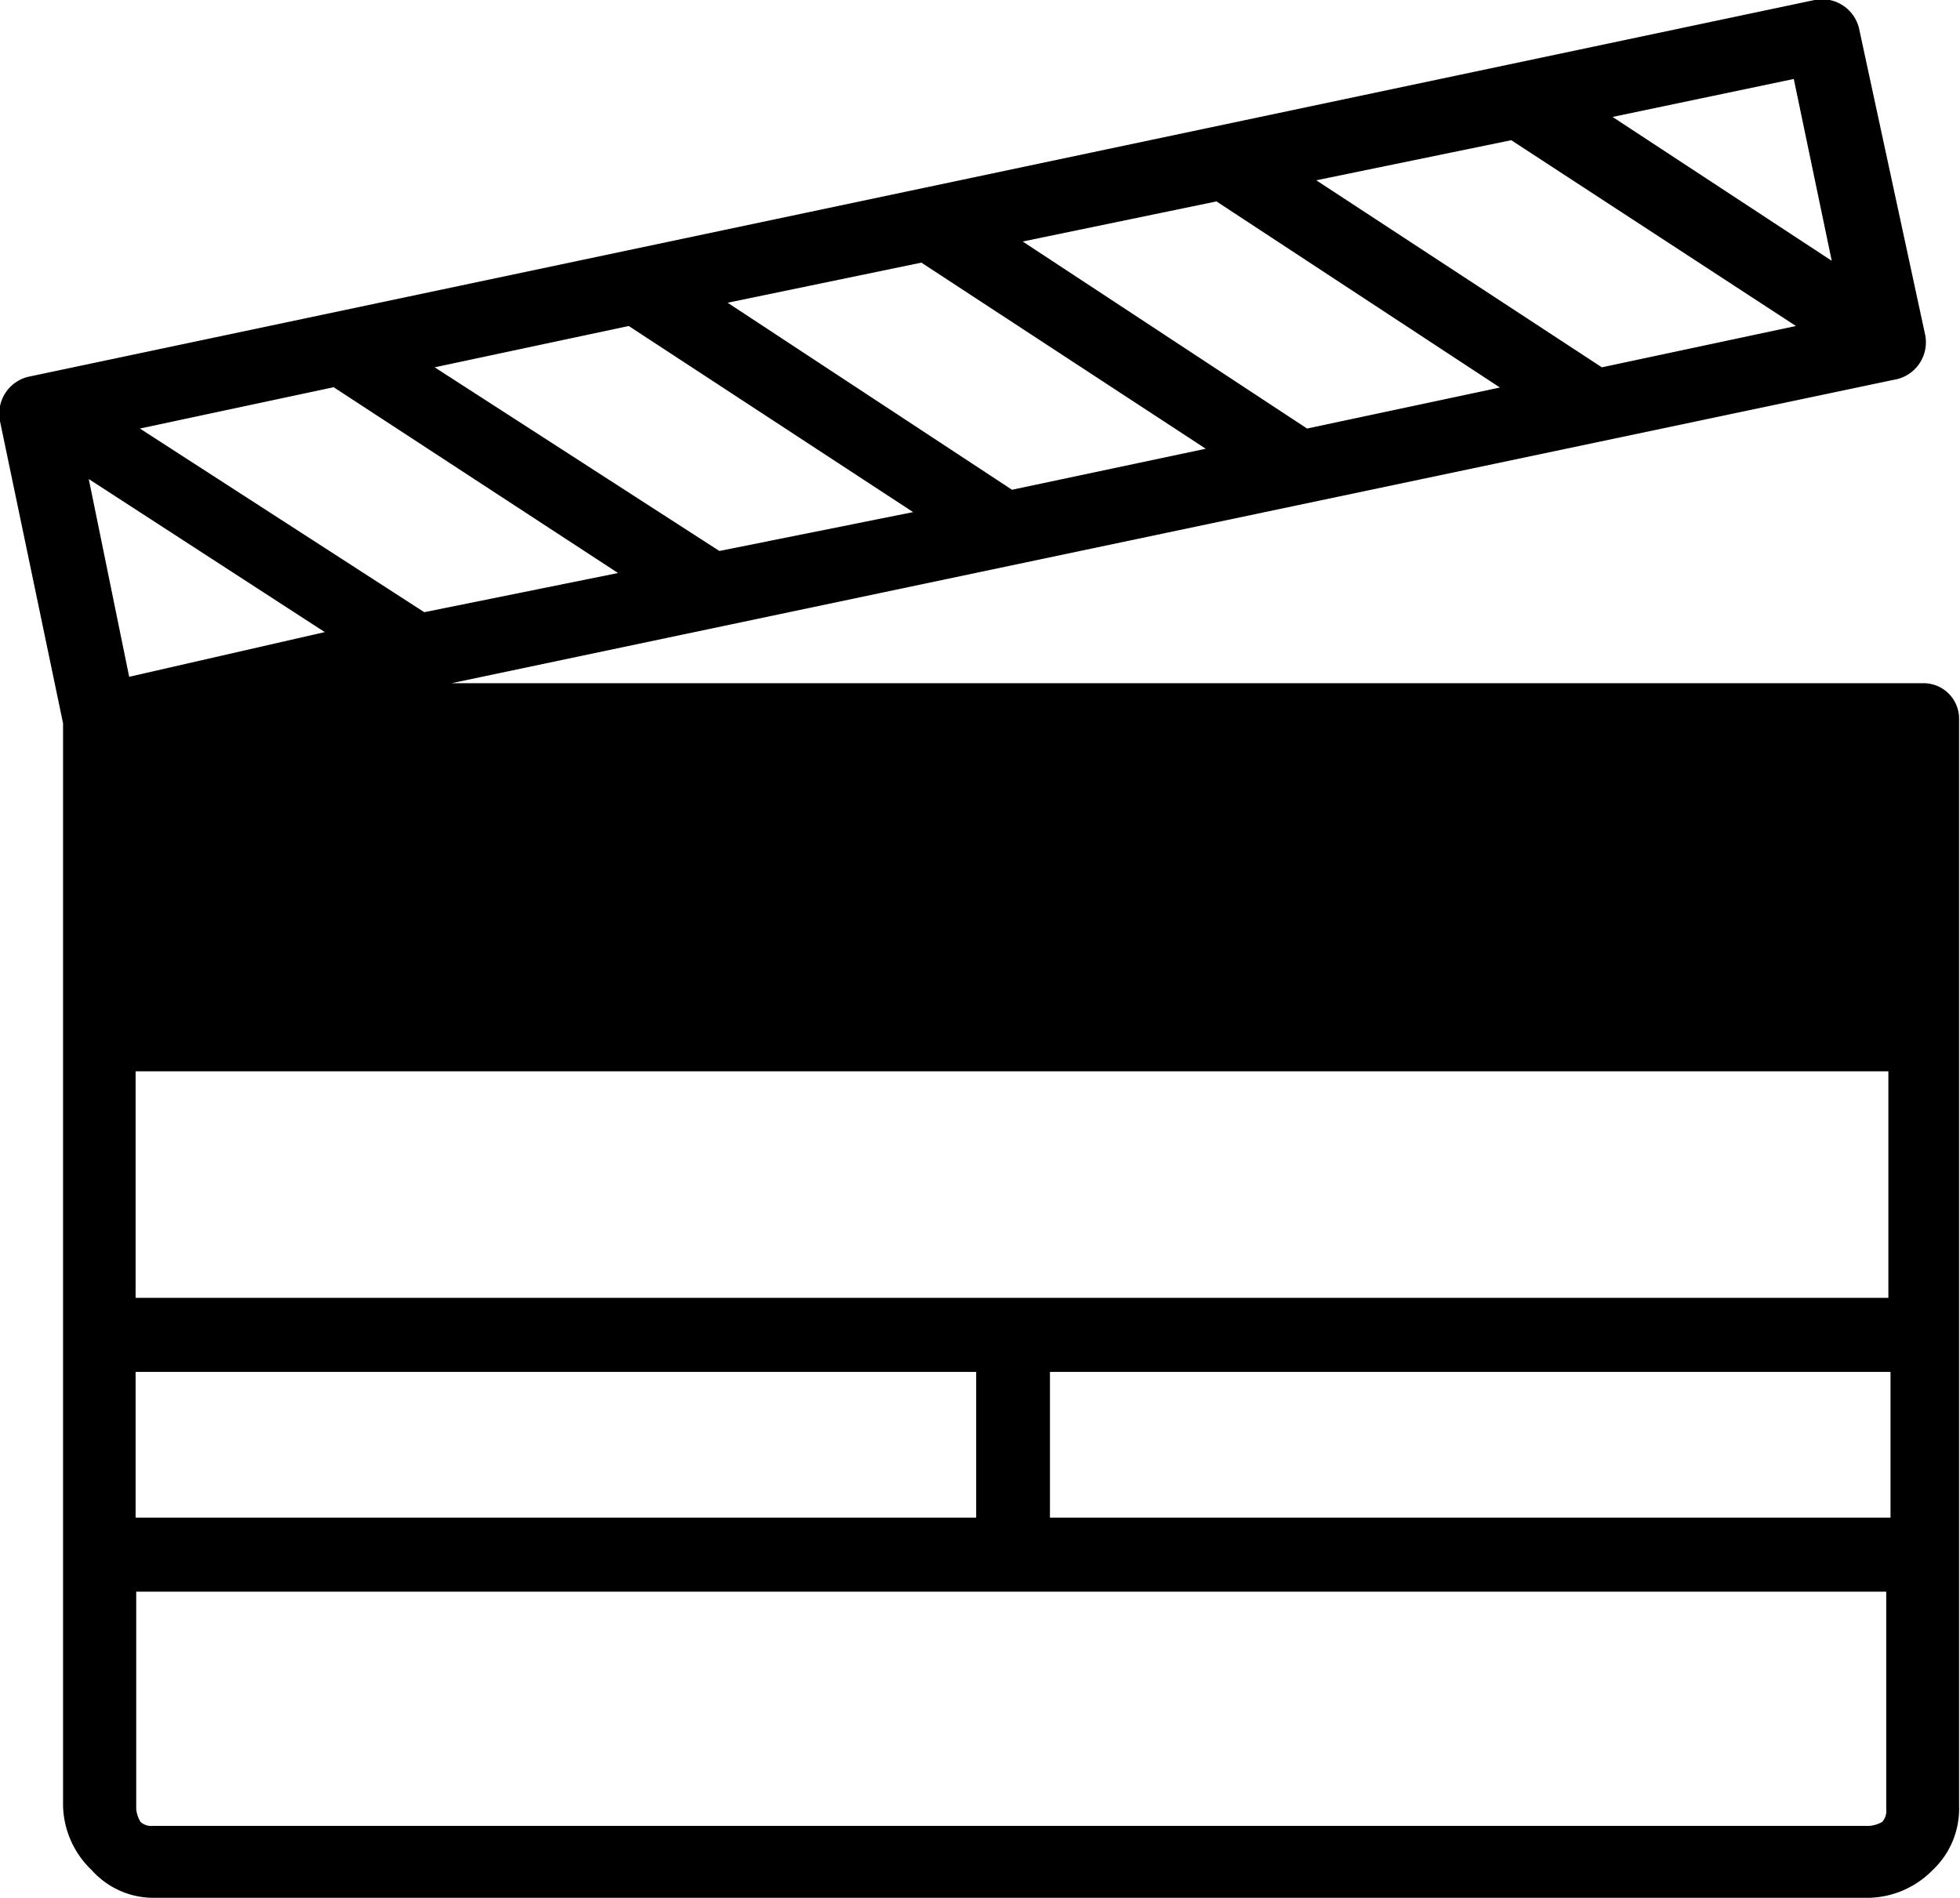 <svg xmlns="http://www.w3.org/2000/svg" viewBox="0 0 64.03 62"><path d="M62.86 22.32H14.75L62 12.38a1.24 1.24 0 0 0 .89-1.45L60.73.92A1.24 1.24 0 0 0 59.28 0L.92 12.31A1.24 1.24 0 0 0 0 13.76l2.06 9.87V59A3 3 0 0 0 3 61.1a2.7 2.7 0 0 0 2.06.9h56a3 3 0 0 0 2.07-.9A2.75 2.75 0 0 0 64 59V23.49a1.16 1.16 0 0 0-1.14-1.17zM4.43 42.4V35h57.26v7.4zm27.46 2.42v4.76H4.43v-4.76zM58.6 2.58l1.24 5.94-7.16-4.7zm-9.23 2l9.3 6.07L52.33 12 43 5.89zm-9.63 2L49 12.66 42.7 14l-9.29-6.11zm-9.64 2l9.29 6.08L33.06 16l-9.29-6.11zm-9.56 2.07l9.29 6.08L23.5 18l-9.3-6zm-9.64 2l9.29 6.07L13.86 20l-9.29-6zm-8 3l7.71 5-6.39 1.46zM61.62 59.1a.54.54 0 0 1-.13.42 1 1 0 0 1-.42.13H5a.52.52 0 0 1-.41-.13 1 1 0 0 1-.14-.42V52h57.17zm.14-9.52H34.3v-4.76h27.46z"/></svg>